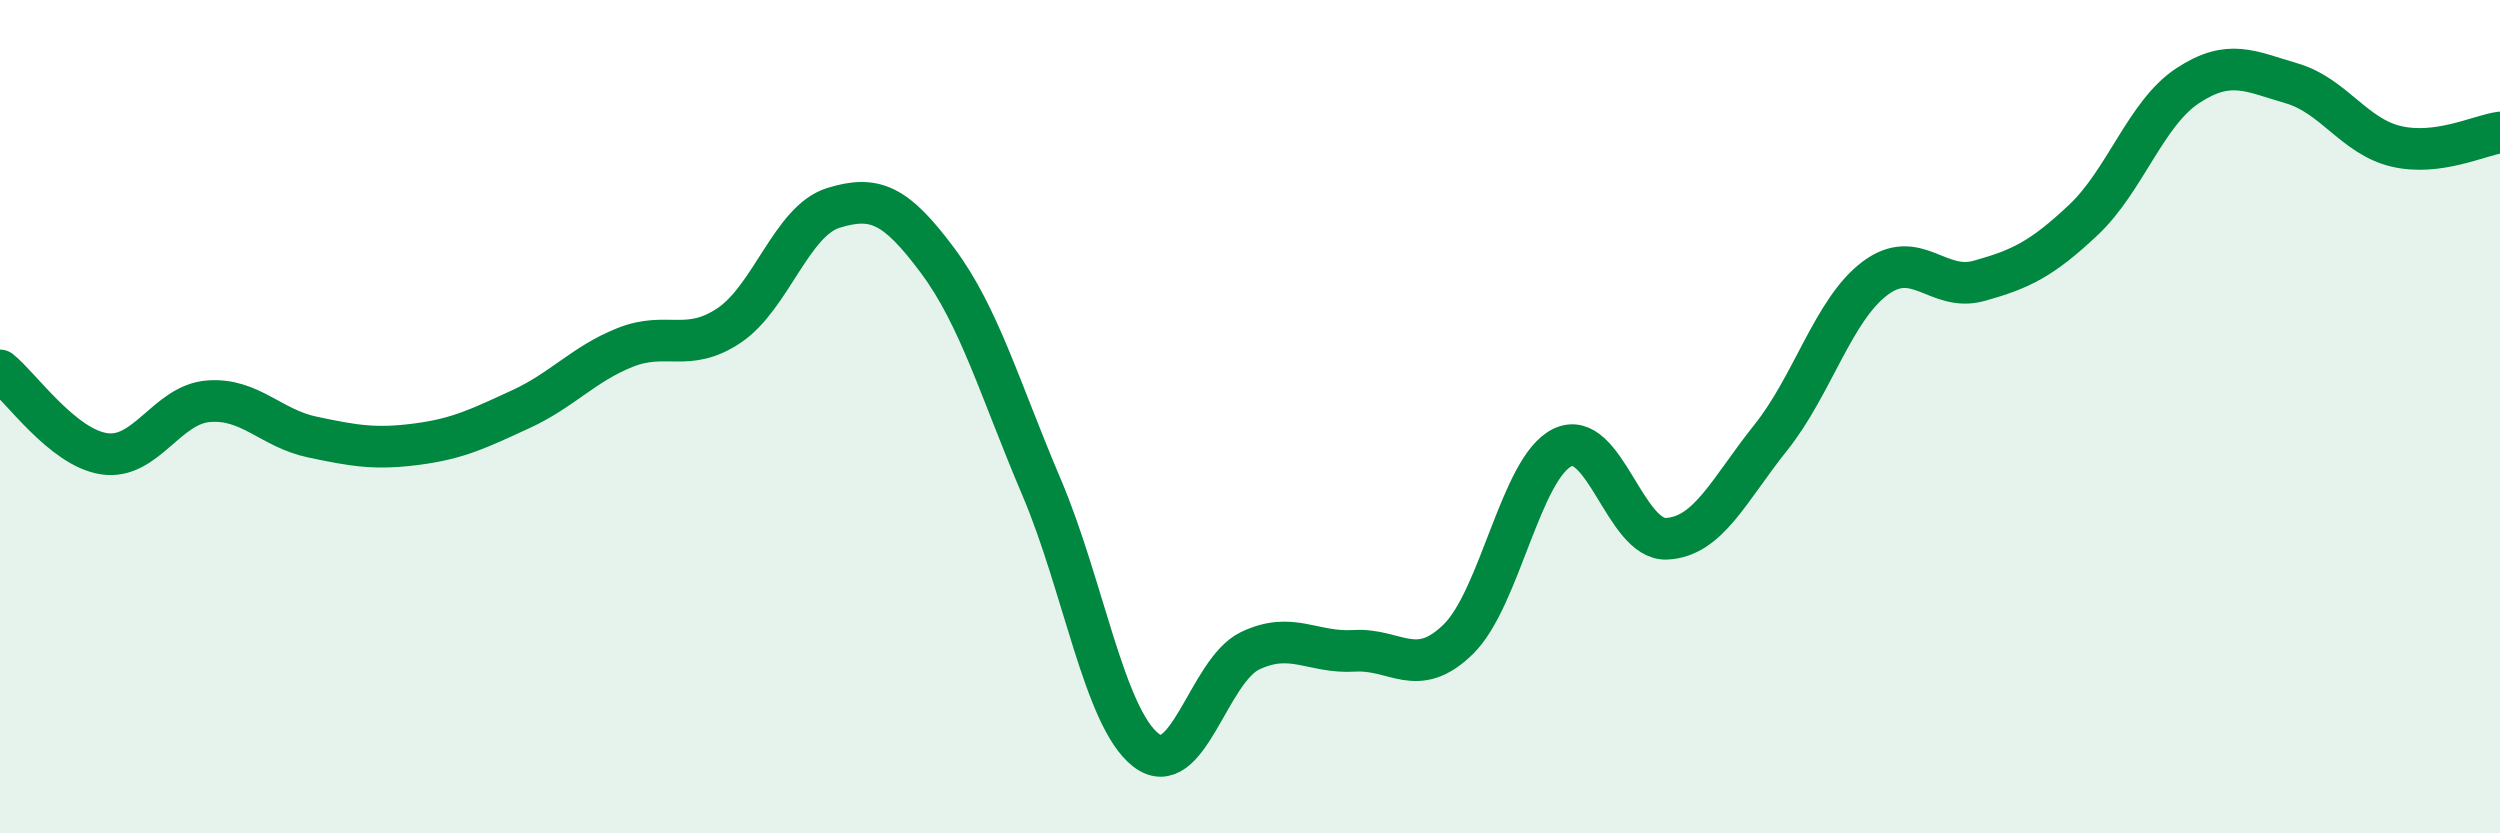 
    <svg width="60" height="20" viewBox="0 0 60 20" xmlns="http://www.w3.org/2000/svg">
      <path
        d="M 0,8.89 C 0.5,9.29 1.5,10.74 2.5,10.89 C 3.5,11.04 4,9.71 5,9.63 C 6,9.55 6.5,10.28 7.5,10.49 C 8.5,10.7 9,10.79 10,10.66 C 11,10.53 11.5,10.28 12.5,9.82 C 13.5,9.36 14,8.74 15,8.34 C 16,7.94 16.5,8.48 17.5,7.81 C 18.5,7.14 19,5.3 20,4.99 C 21,4.68 21.5,4.91 22.5,6.25 C 23.5,7.59 24,9.35 25,11.7 C 26,14.05 26.5,17.22 27.5,18 C 28.5,18.78 29,16.1 30,15.62 C 31,15.14 31.5,15.68 32.5,15.62 C 33.5,15.56 34,16.32 35,15.34 C 36,14.36 36.5,11.22 37.5,10.74 C 38.5,10.26 39,12.98 40,12.93 C 41,12.88 41.5,11.75 42.5,10.5 C 43.5,9.25 44,7.43 45,6.68 C 46,5.93 46.5,7.02 47.5,6.74 C 48.5,6.46 49,6.22 50,5.28 C 51,4.34 51.5,2.72 52.5,2.06 C 53.5,1.4 54,1.71 55,2 C 56,2.29 56.5,3.27 57.5,3.51 C 58.5,3.75 59.5,3.25 60,3.18L60 20L0 20Z"
        fill="#008740"
        opacity="0.1"
        stroke-linecap="round"
        stroke-linejoin="round"
      />
      <path
        d="M 0,8.89 C 0.5,9.29 1.5,10.74 2.5,10.89 C 3.5,11.04 4,9.71 5,9.63 C 6,9.55 6.5,10.28 7.5,10.49 C 8.5,10.7 9,10.79 10,10.66 C 11,10.53 11.5,10.28 12.5,9.82 C 13.5,9.36 14,8.74 15,8.34 C 16,7.94 16.5,8.48 17.5,7.81 C 18.5,7.14 19,5.3 20,4.99 C 21,4.68 21.5,4.91 22.5,6.25 C 23.5,7.59 24,9.35 25,11.7 C 26,14.05 26.5,17.22 27.5,18 C 28.5,18.78 29,16.1 30,15.62 C 31,15.14 31.5,15.68 32.5,15.62 C 33.5,15.56 34,16.32 35,15.34 C 36,14.36 36.5,11.22 37.5,10.74 C 38.5,10.26 39,12.98 40,12.93 C 41,12.88 41.5,11.75 42.5,10.5 C 43.5,9.25 44,7.43 45,6.68 C 46,5.93 46.5,7.02 47.5,6.74 C 48.5,6.46 49,6.22 50,5.28 C 51,4.34 51.5,2.72 52.5,2.06 C 53.5,1.4 54,1.71 55,2 C 56,2.29 56.5,3.27 57.5,3.51 C 58.5,3.75 59.5,3.25 60,3.18"
        stroke="#008740"
        stroke-width="1"
        fill="none"
        stroke-linecap="round"
        stroke-linejoin="round"
      />
    </svg>
  